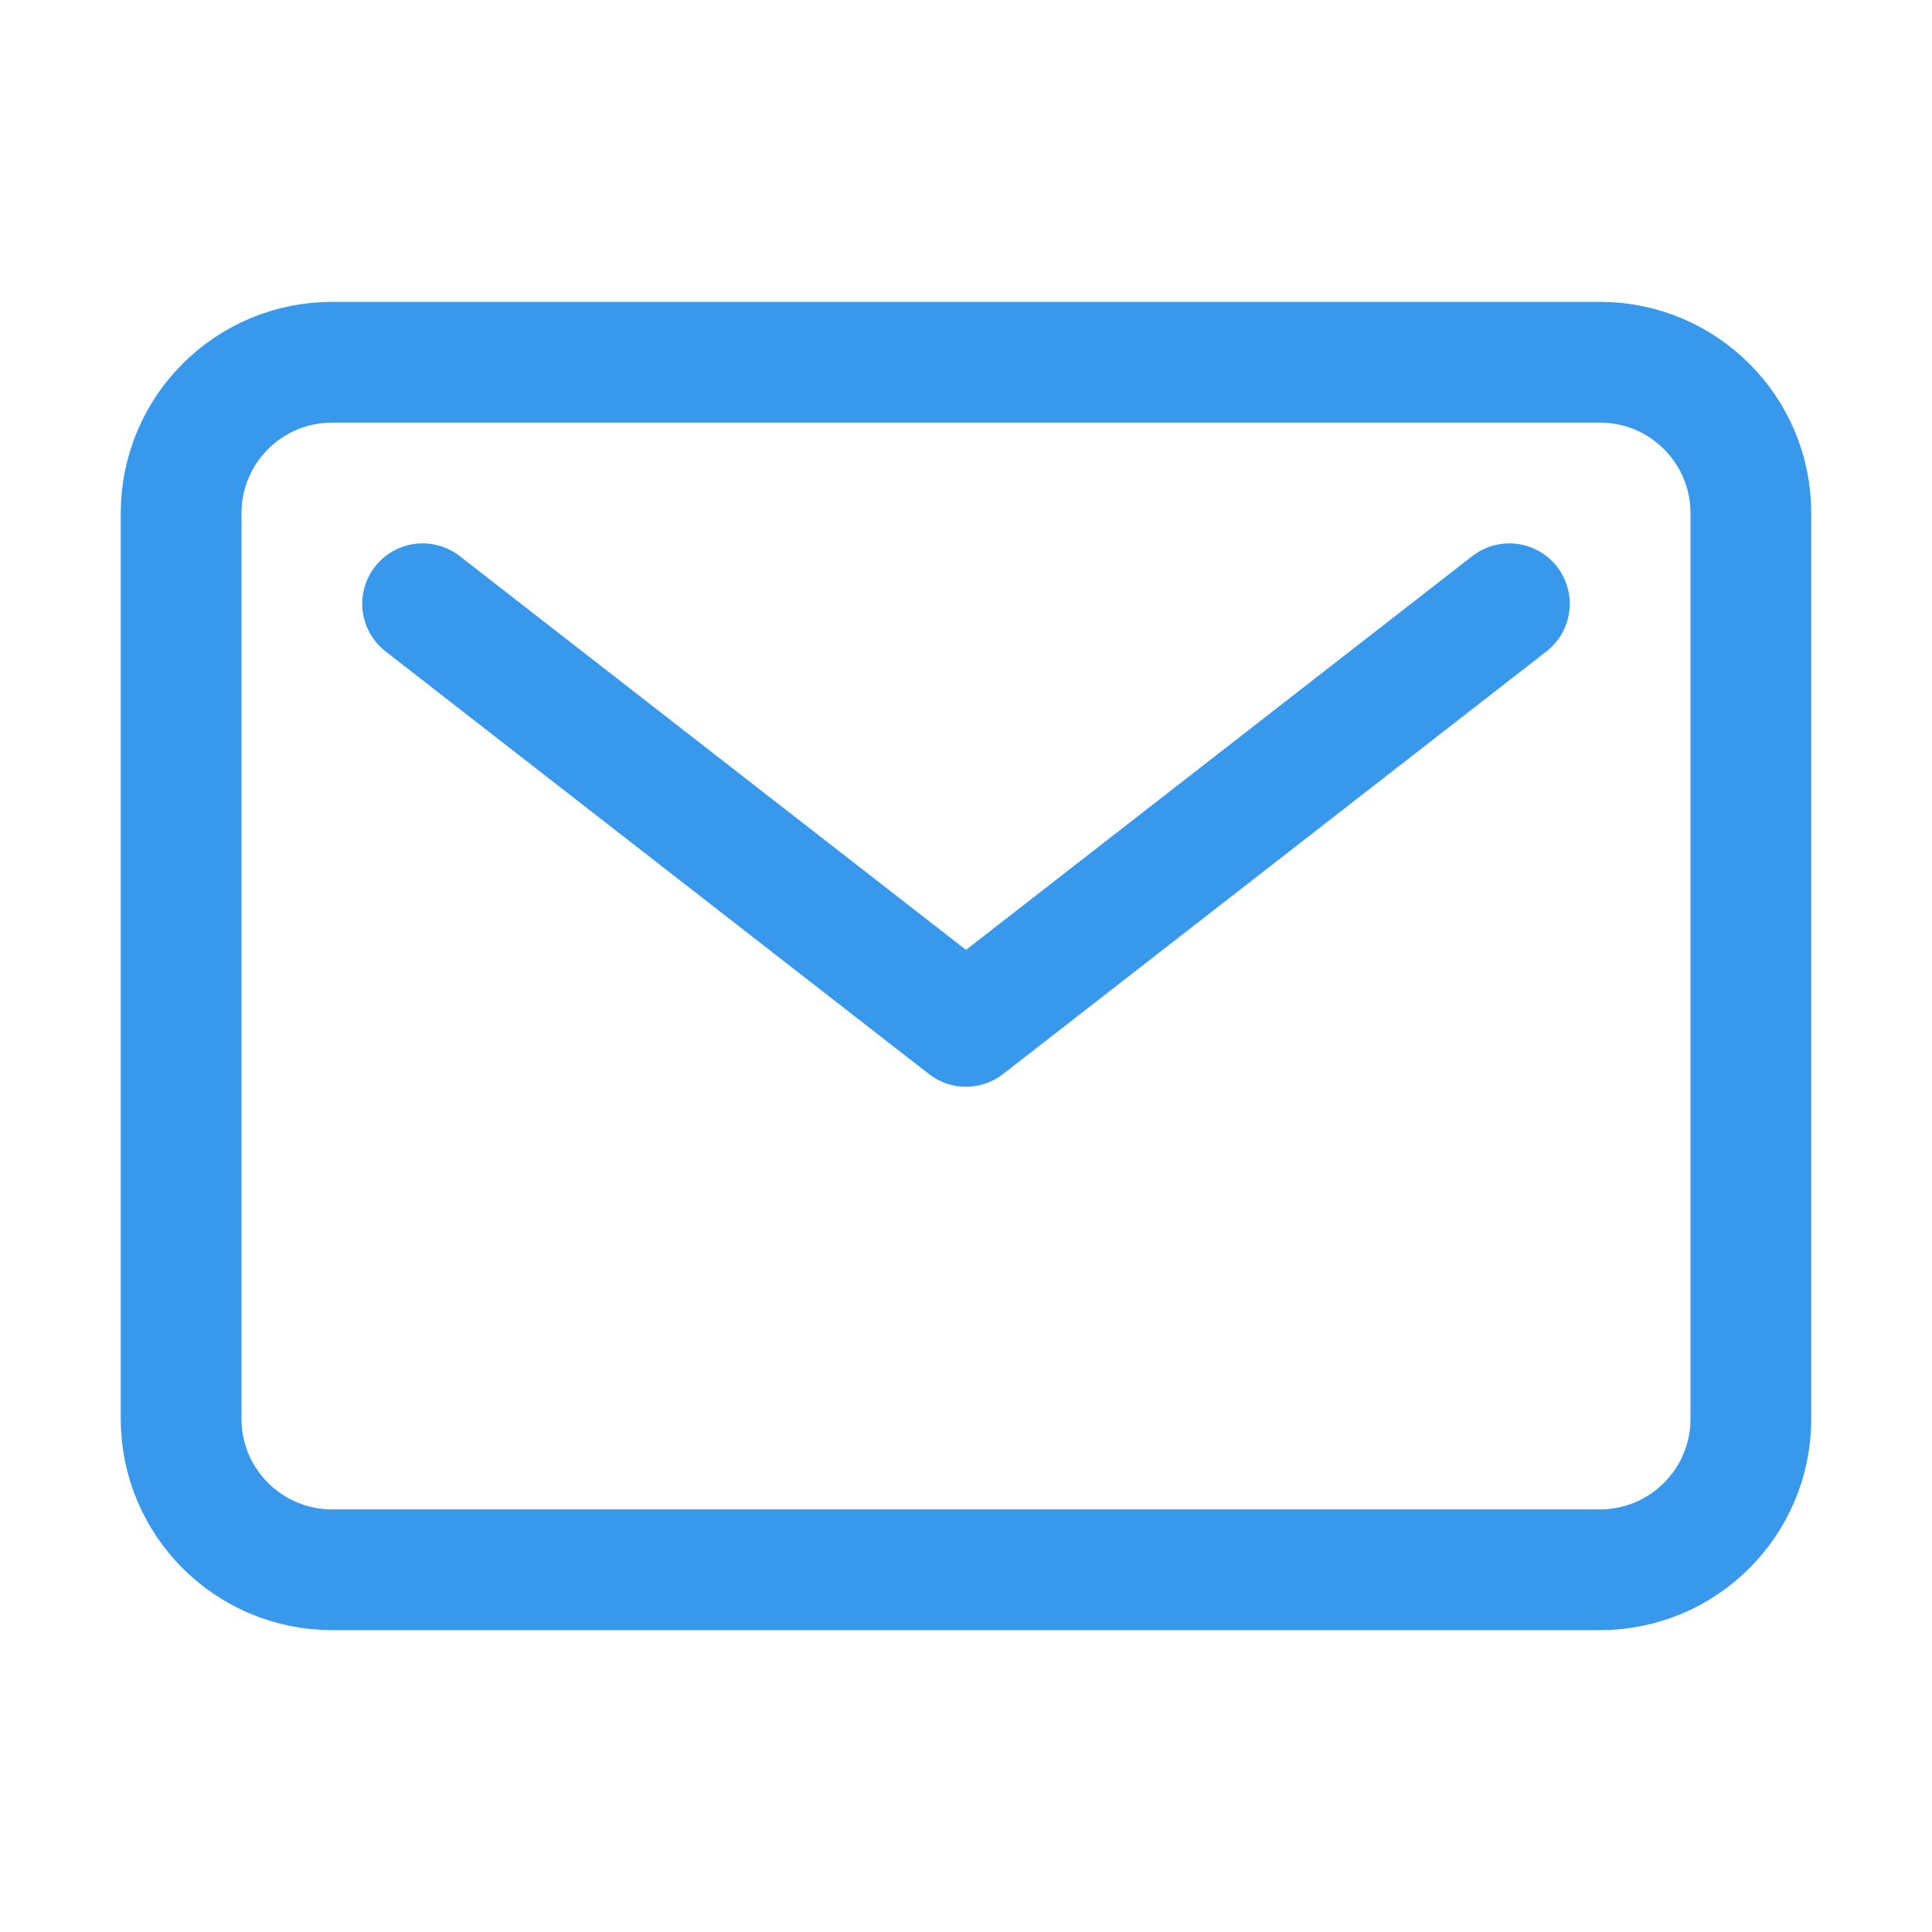 <?xml version="1.0" encoding="utf-8"?>
<!-- Generator: Adobe Illustrator 25.0.1, SVG Export Plug-In . SVG Version: 6.00 Build 0)  -->
<svg version="1.1" id="Layer_1" xmlns="http://www.w3.org/2000/svg" xmlns:xlink="http://www.w3.org/1999/xlink" x="0px" y="0px"
	 viewBox="0 0 512 512" style="enable-background:new 0 0 512 512;" xml:space="preserve">
<style type="text/css">
	.st0{fill:none;stroke:#3898EC;stroke-width:32;stroke-linecap:round;stroke-linejoin:round;}
</style>
<path class="st0" d="M88,96h336c22.1,0,40,17.9,40,40v240c0,22.1-17.9,40-40,40H88c-22.1,0-40-17.9-40-40V136
	C48,113.9,65.9,96,88,96z"/>
<polyline class="st0" points="112,160 256,272 400,160 "/>
</svg>
